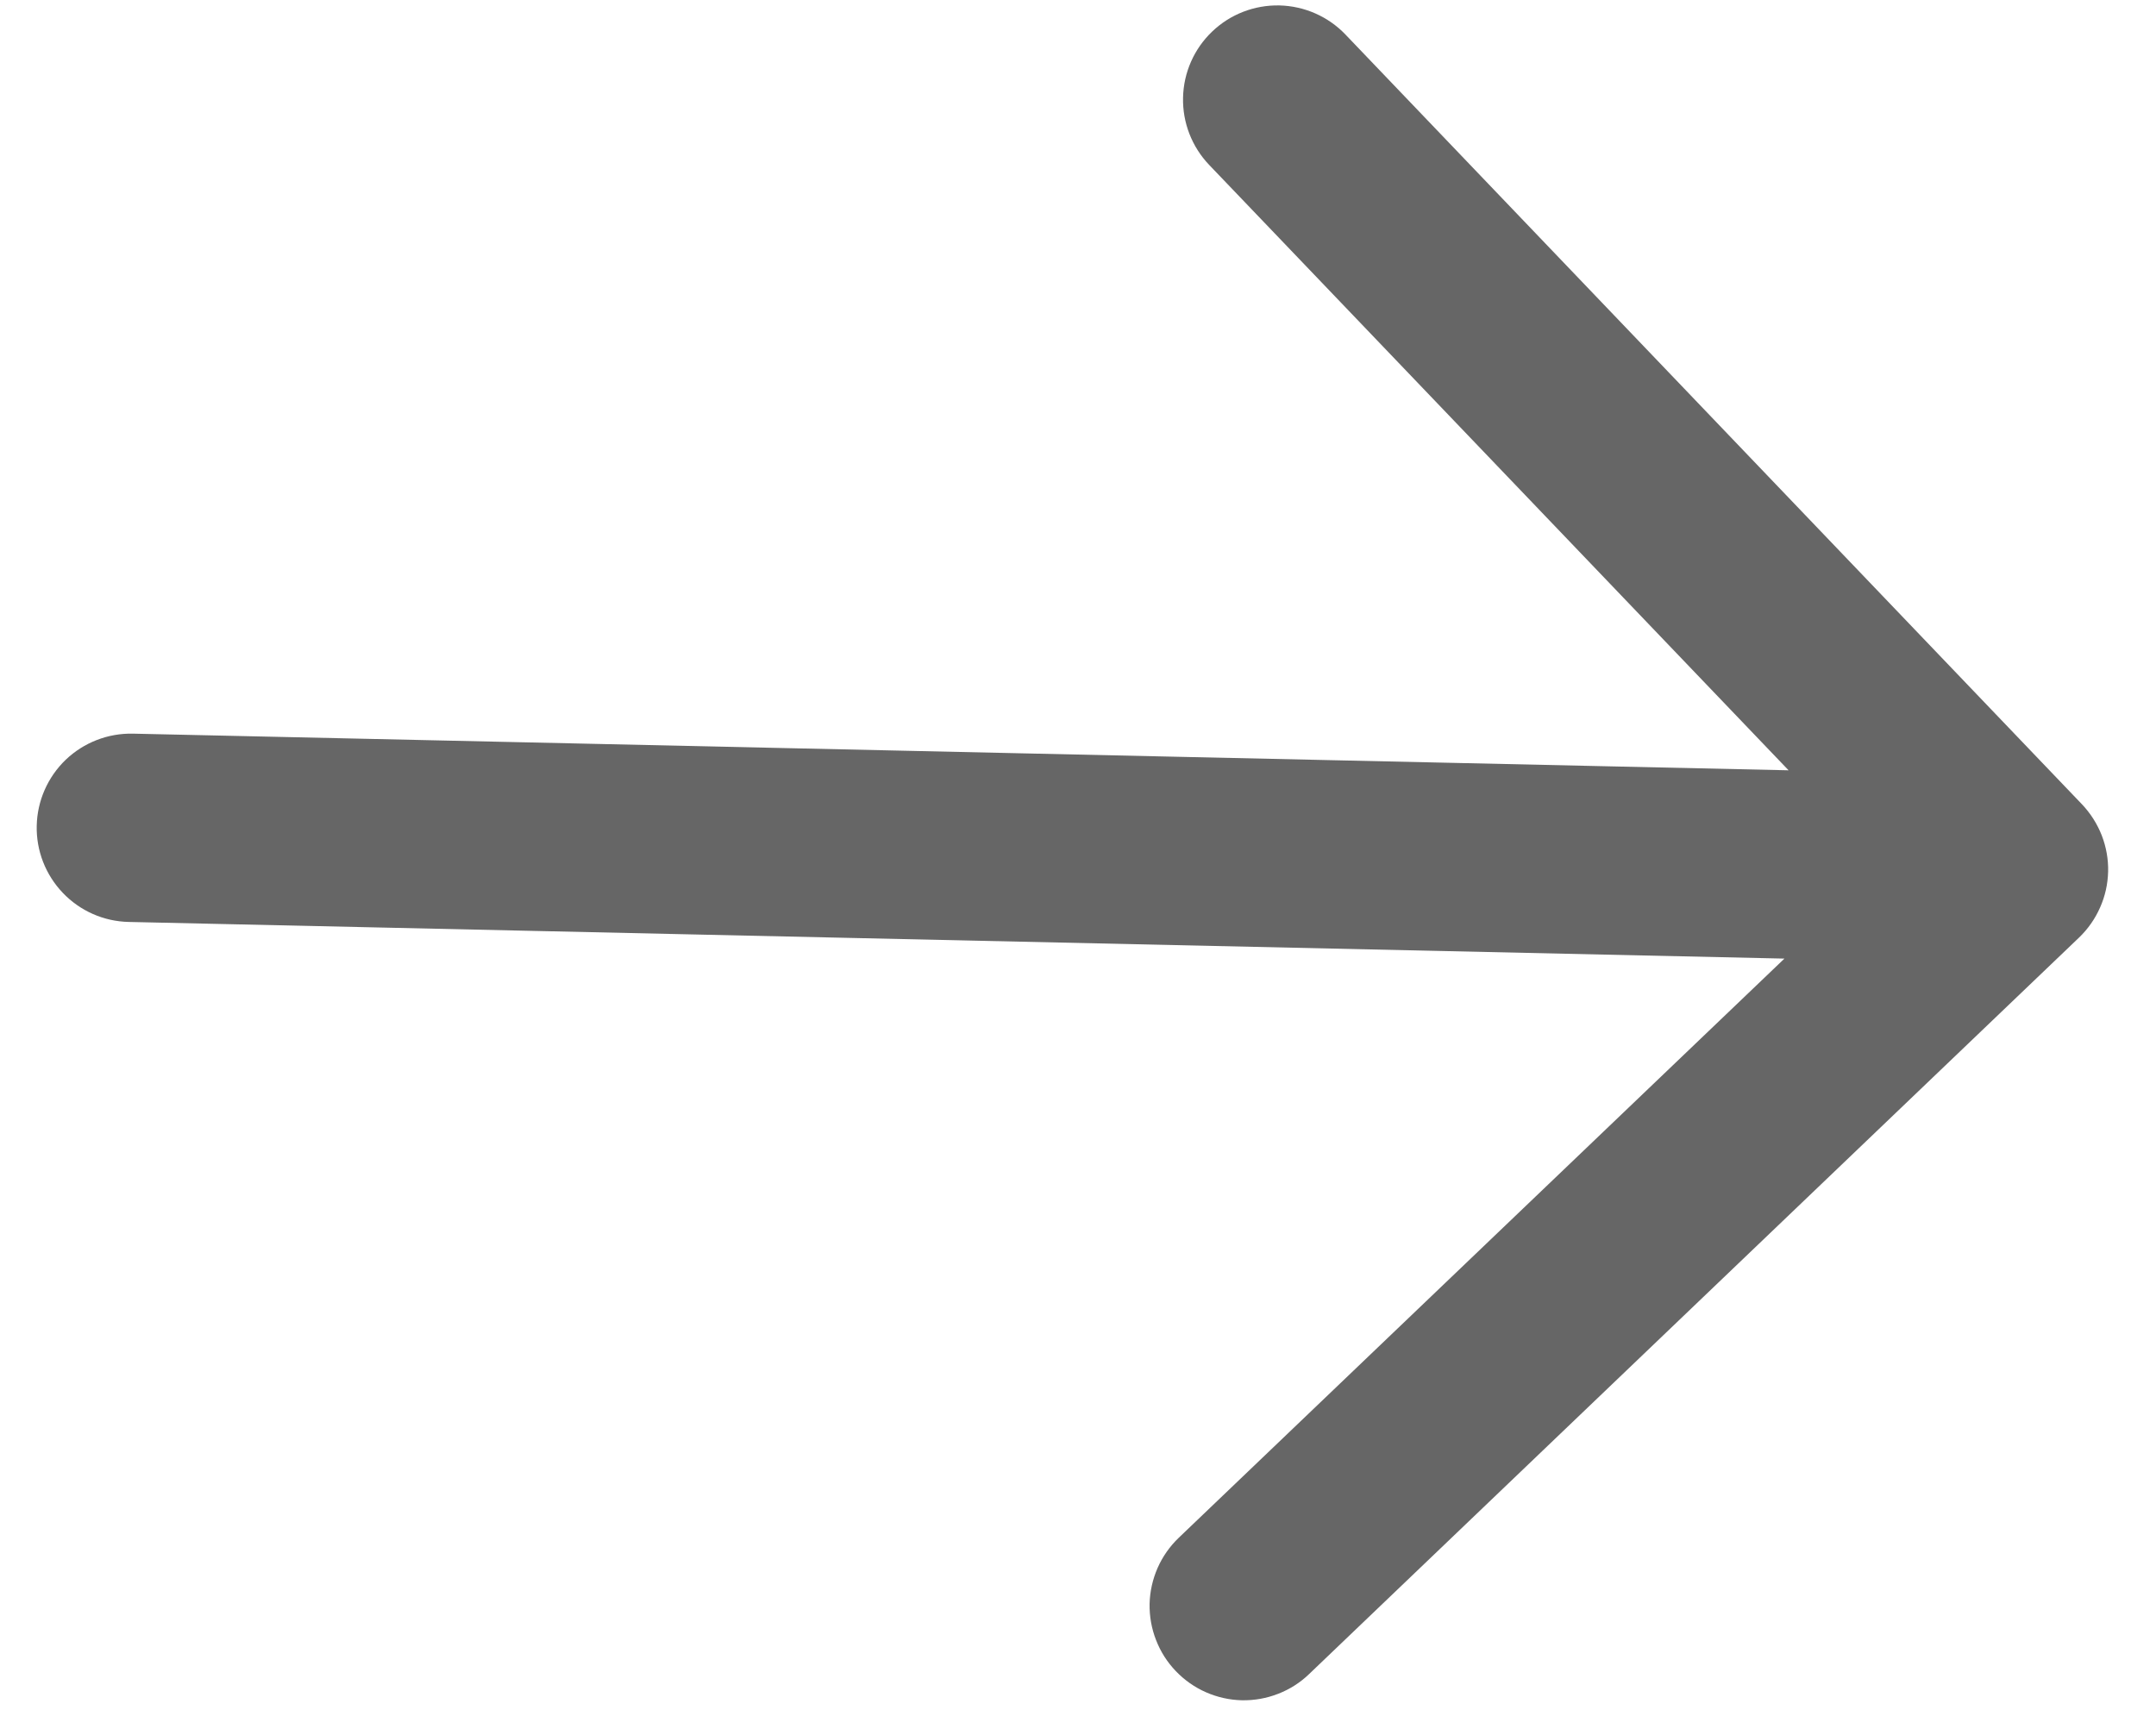 <svg width="29" height="23" viewBox="0 0 29 23" fill="none" xmlns="http://www.w3.org/2000/svg">
<path fill-rule="evenodd" clip-rule="evenodd" d="M15.816 22.48C15.7 22.359 15.61 22.218 15.55 22.062C15.489 21.907 15.46 21.741 15.463 21.575C15.467 21.408 15.504 21.244 15.571 21.091C15.638 20.939 15.735 20.801 15.855 20.686L24.002 12.895L1.732 12.402C1.396 12.395 1.077 12.254 0.845 12.011C0.613 11.768 0.486 11.443 0.494 11.108C0.501 10.772 0.642 10.453 0.884 10.22C1.127 9.988 1.452 9.862 1.788 9.869L24.058 10.362L16.264 2.218C16.032 1.975 15.905 1.649 15.913 1.313C15.92 0.977 16.061 0.657 16.304 0.425C16.547 0.192 16.872 0.066 17.209 0.073C17.545 0.081 17.864 0.221 18.097 0.464L28.004 10.819C28.119 10.94 28.209 11.082 28.27 11.237C28.33 11.392 28.36 11.558 28.356 11.724C28.352 11.891 28.316 12.055 28.248 12.207C28.181 12.36 28.084 12.498 27.964 12.613L17.609 22.519C17.489 22.635 17.347 22.725 17.192 22.785C17.036 22.846 16.871 22.875 16.704 22.872C16.538 22.868 16.373 22.831 16.221 22.764C16.068 22.697 15.931 22.6 15.816 22.48Z" fill="#666666"/>
</svg>
